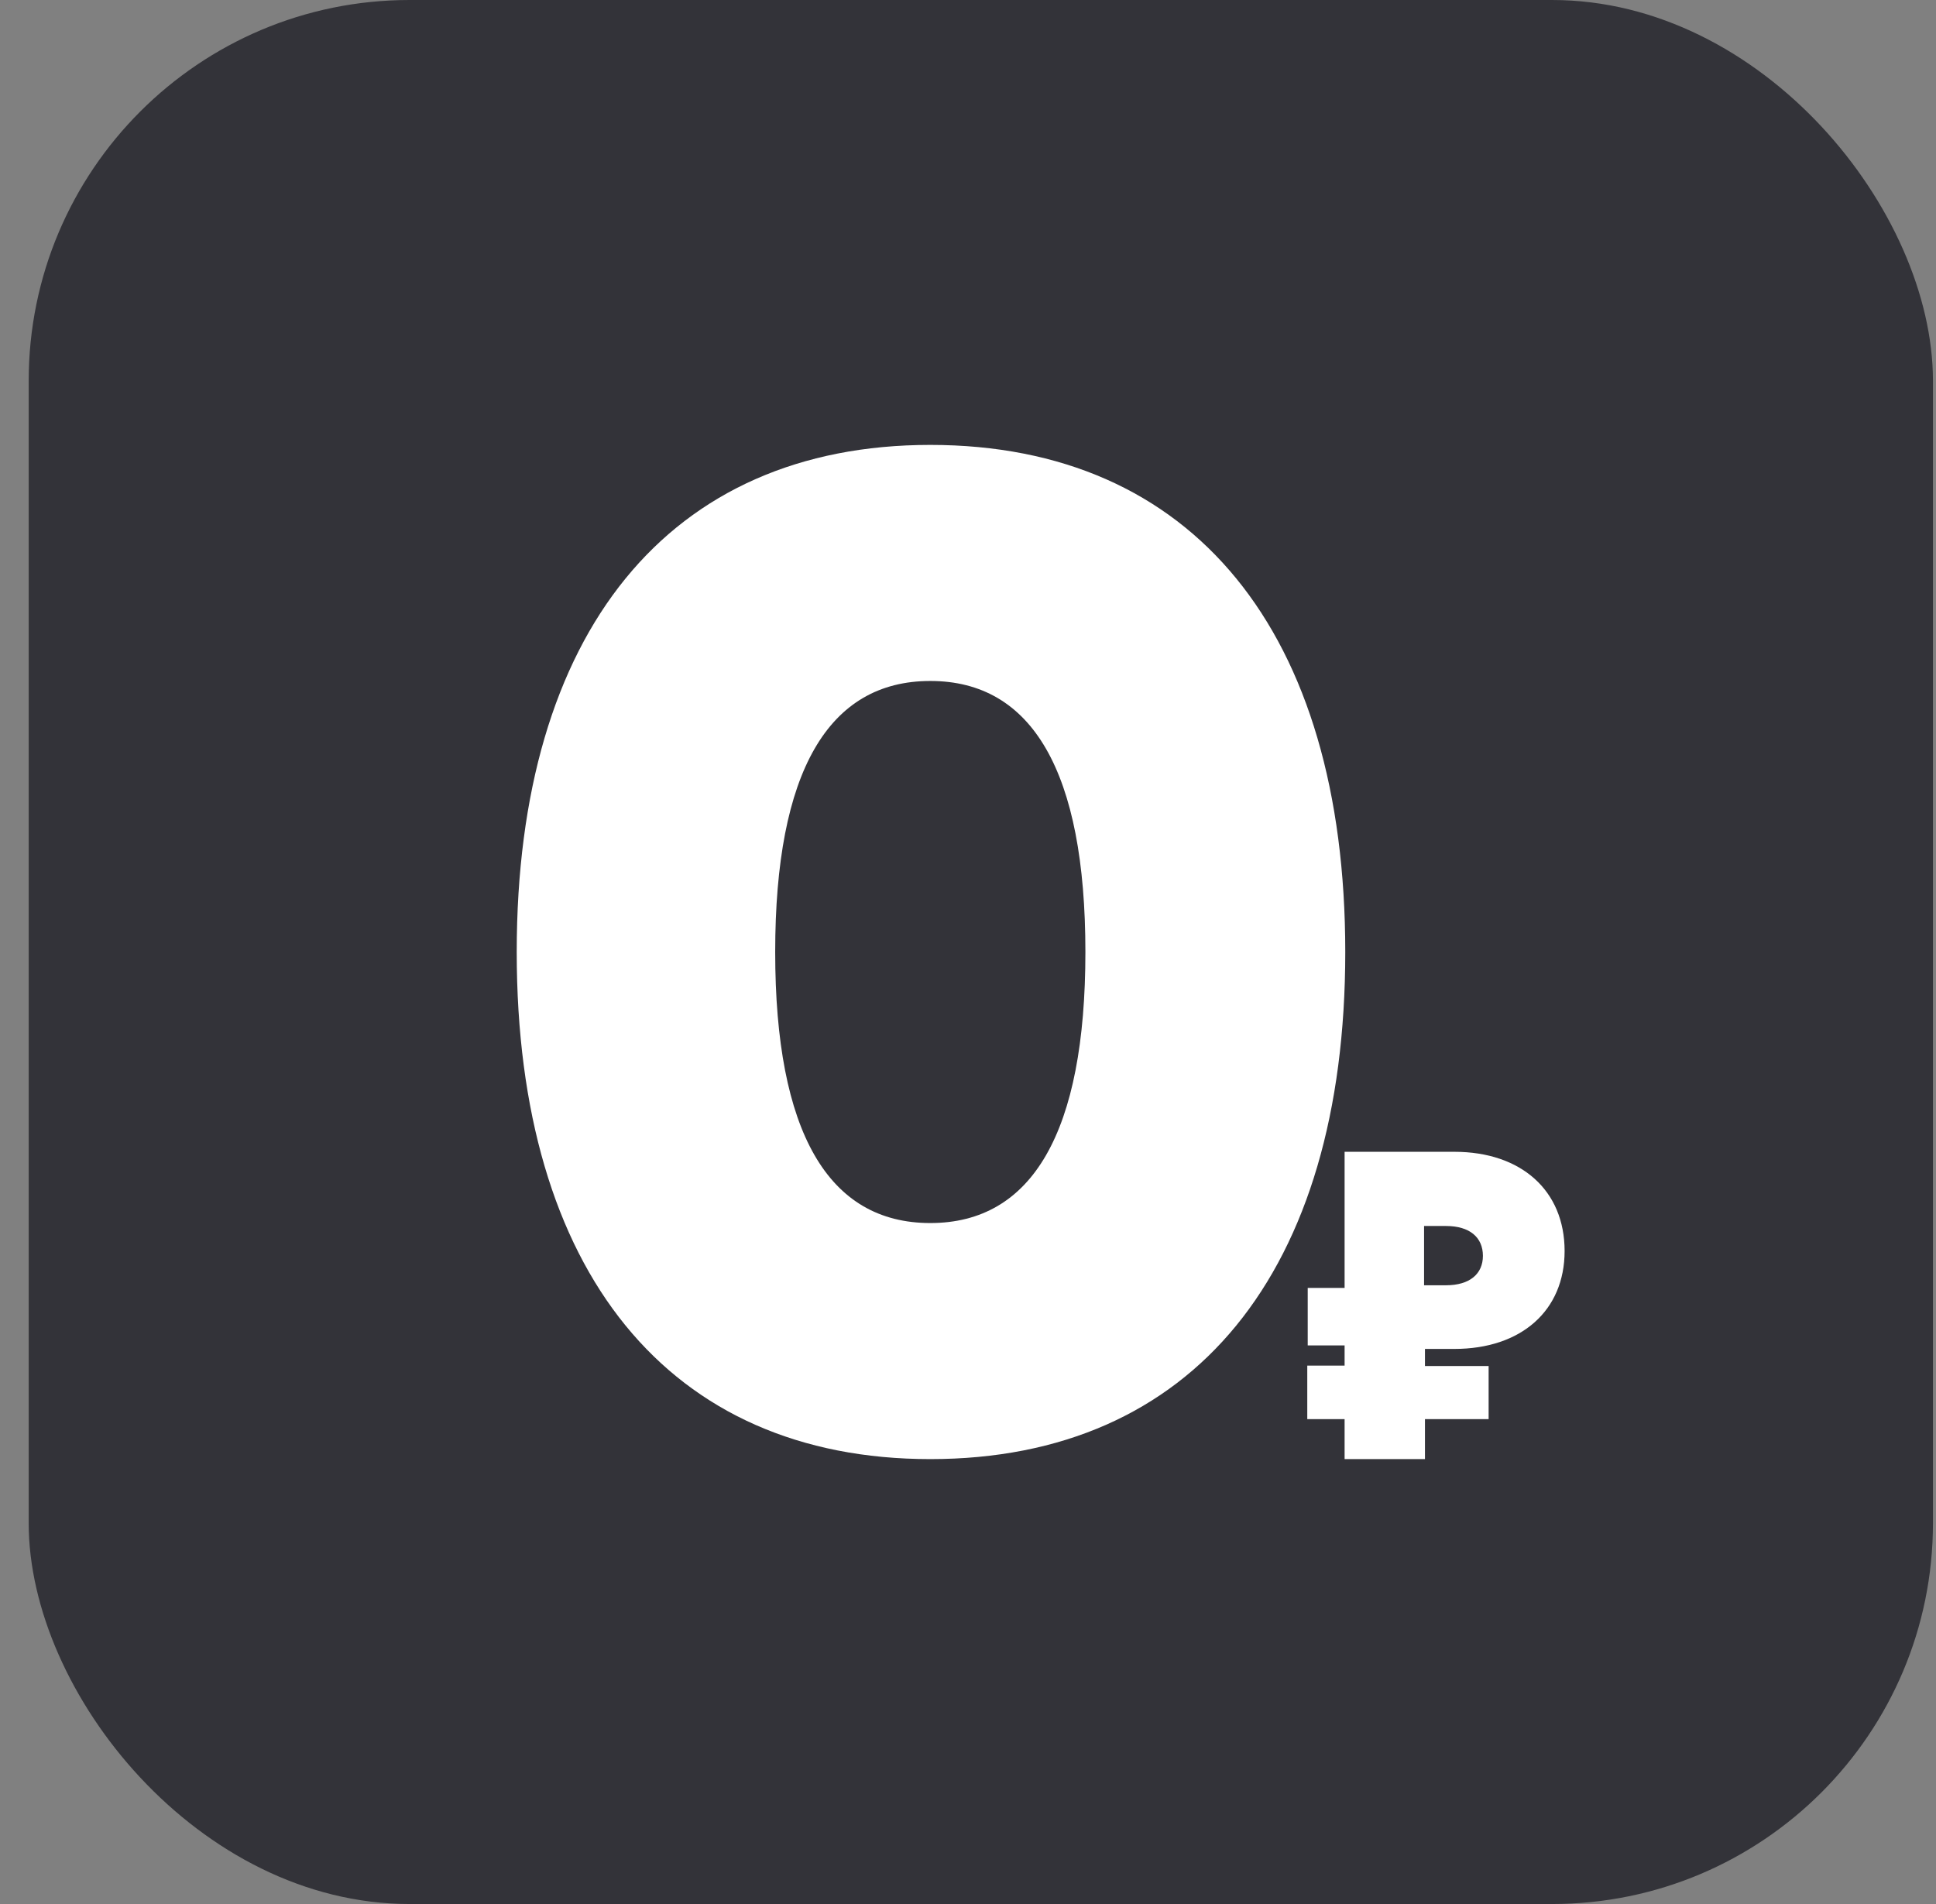<svg width="61" height="60" viewBox="0 0 61 60" fill="none" xmlns="http://www.w3.org/2000/svg">
<rect x="0" y="0" width="61" height="60" fill="#808080" stroke="none"/>
<rect x="0.904" width="60" height="60" rx="12" fill="#333339"/>
<path d="M29.312 45.98C21.08 45.98 16.281 40.081 16.281 30C16.281 19.919 21.08 14.02 29.312 14.02C37.588 14.02 42.387 19.919 42.387 30C42.387 40.081 37.588 45.98 29.312 45.98ZM29.312 38.541C32.526 38.541 34.199 35.679 34.199 30C34.199 24.321 32.526 21.459 29.312 21.459C26.098 21.459 24.425 24.321 24.425 30C24.425 35.679 26.098 38.541 29.312 38.541Z" fill="white"/>
<path d="M45.825 42.508H44.898V43.047H46.904V44.721H44.898V45.98H42.366V44.721H41.19V43.033H42.366V42.397H41.204V40.585H42.366V36.296H45.825C47.928 36.296 49.298 37.513 49.298 39.422C49.298 41.304 47.928 42.508 45.825 42.508ZM45.562 38.634H44.87V40.502H45.562C46.309 40.502 46.724 40.142 46.724 39.575C46.724 38.994 46.309 38.634 45.562 38.634Z" fill="white"/>
</svg>
